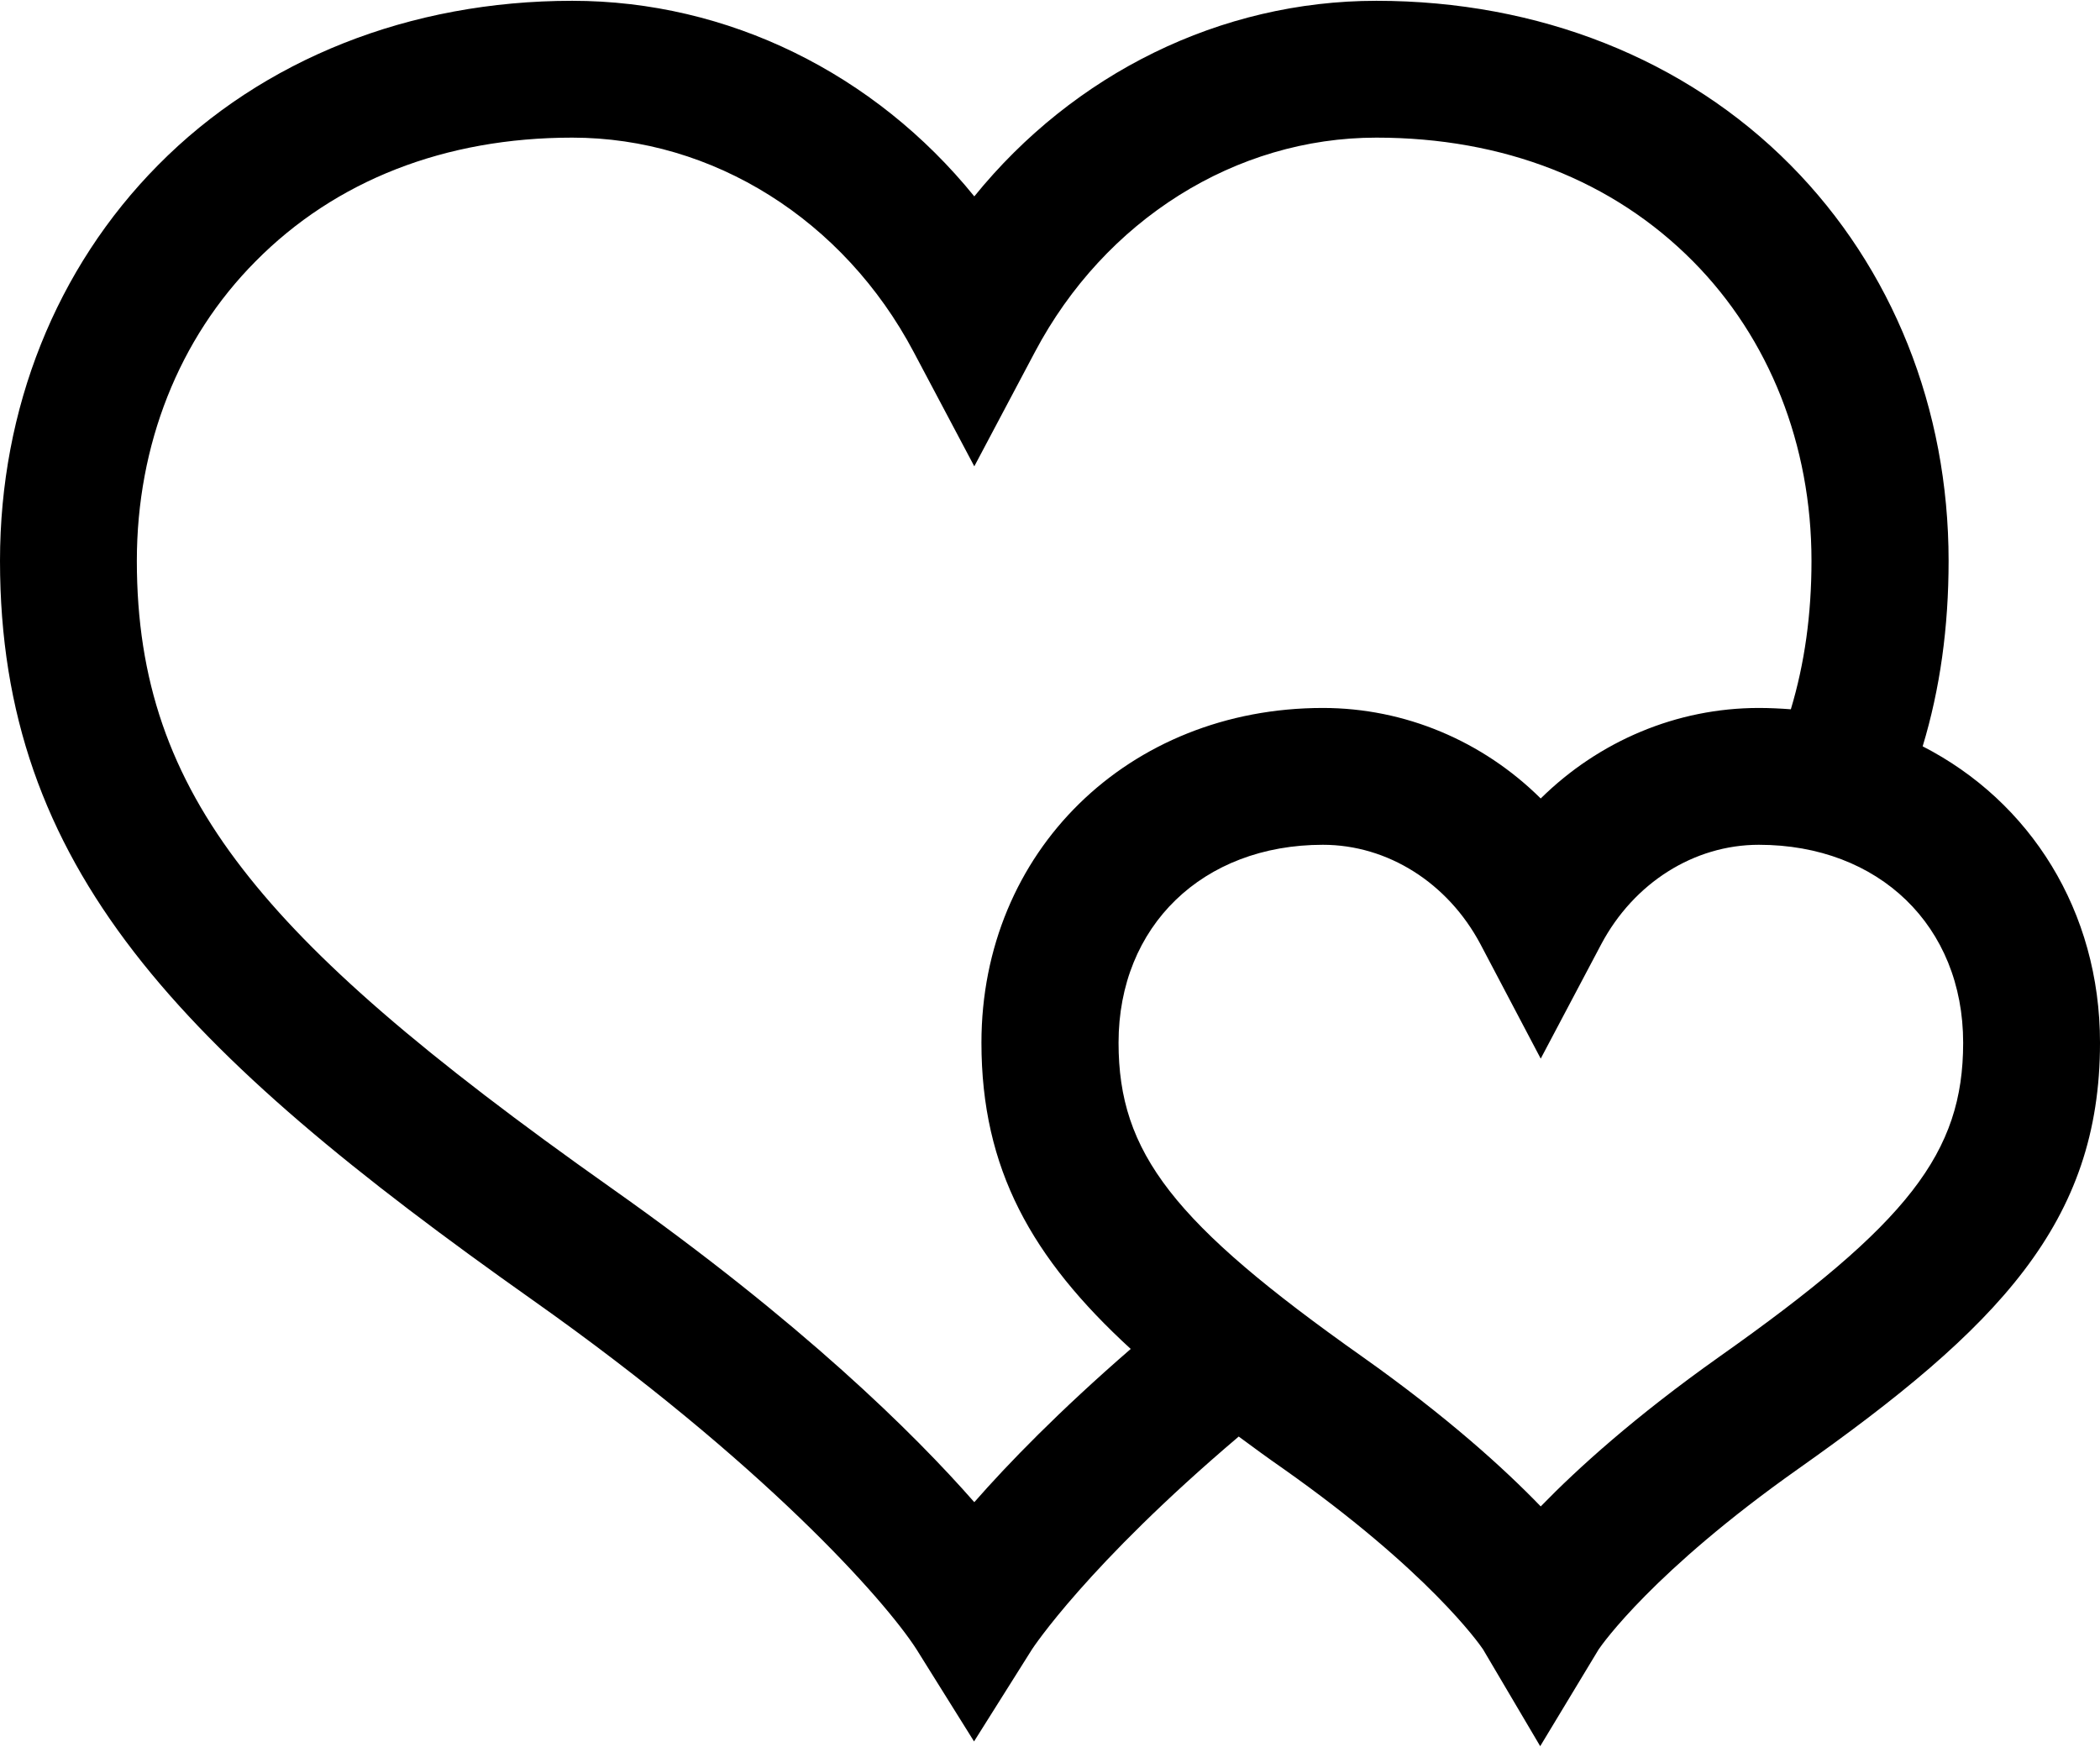 <?xml version="1.0" encoding="UTF-8"?>
<!DOCTYPE svg PUBLIC "-//W3C//DTD SVG 1.1//EN" "http://www.w3.org/Graphics/SVG/1.1/DTD/svg11.dtd">
<!-- Creator: CorelDRAW 2018 (64-Bit) -->
<svg xmlns="http://www.w3.org/2000/svg" xml:space="preserve" width="500px" height="416px" version="1.1" style="shape-rendering:geometricPrecision; text-rendering:geometricPrecision; image-rendering:optimizeQuality; fill-rule:evenodd; clip-rule:evenodd"
viewBox="0 0 79.34 65.95"
 xmlns:xlink="http://www.w3.org/1999/xlink">
 <defs>
  <style type="text/css">
   <![CDATA[
    .fil0 {fill:black}
   ]]>
  </style>
 </defs>
 <g id="Plan_x0020_1">
  <path class="fil0" d="M72.64 28.17c0.66,-2.18 0.98,-4.5 0.98,-7.01 0,-5.75 -2.12,-11.06 -5.97,-14.95 -3.97,-4.01 -9.52,-6.21 -15.65,-6.21 -5.89,0 -11.43,2.75 -15.19,7.39 -3.76,-4.64 -9.3,-7.39 -15.19,-7.39 -6.13,0 -11.69,2.2 -15.65,6.21 -3.85,3.89 -5.97,9.2 -5.97,14.95 0,11.59 6.78,18.5 20.12,27.93 8.72,6.16 13.3,11.33 14.5,13.19l2.18 3.49 2.19 -3.48c0.02,-0.03 2.08,-3.18 7.81,-8.04 0.54,0.4 1.1,0.81 1.69,1.22 5.47,3.86 7.4,6.61 7.54,6.82l2.16 3.66 2.21 -3.66c0.13,-0.19 2.06,-2.95 7.54,-6.82 7.56,-5.34 11.4,-9.3 11.4,-16.1 0,-4.98 -2.64,-9.12 -6.7,-11.2zm-35.83 28.56c-2.27,-2.59 -6.52,-6.79 -13.7,-11.86 -7.12,-5.03 -11.29,-8.64 -13.93,-12.05 -2.77,-3.57 -4.01,-7.17 -4.01,-11.66 0,-4.38 1.59,-8.4 4.48,-11.31 3.02,-3.06 7.16,-4.68 11.97,-4.68 5.32,0 10.26,3.11 12.9,8.1l2.29 4.32 2.29 -4.32c2.64,-4.99 7.58,-8.1 12.9,-8.1 4.8,0 8.94,1.62 11.97,4.68 2.88,2.91 4.47,6.93 4.47,11.31 0,2.03 -0.26,3.88 -0.78,5.61 -0.4,-0.03 -0.8,-0.05 -1.21,-0.05 -3.1,0 -6.04,1.25 -8.24,3.42 -2.19,-2.17 -5.13,-3.42 -8.23,-3.42 -7.35,0 -12.9,5.43 -12.9,12.65 0,4.77 1.9,8.14 5.64,11.57 -2.71,2.35 -4.63,4.33 -5.91,5.79zm28.14 -5.49c-3.19,2.26 -5.34,4.21 -6.74,5.65 -1.39,-1.44 -3.54,-3.39 -6.73,-5.65 -7.15,-5.05 -9.22,-7.71 -9.22,-11.87 0,-4.41 3.18,-7.48 7.72,-7.48 2.45,0 4.72,1.44 5.95,3.75l2.28 4.33 2.29 -4.33c1.23,-2.31 3.5,-3.75 5.95,-3.75 4.54,0 7.72,3.07 7.72,7.48 0,4.16 -2.07,6.82 -9.22,11.87z"/>
 </g>
</svg>
